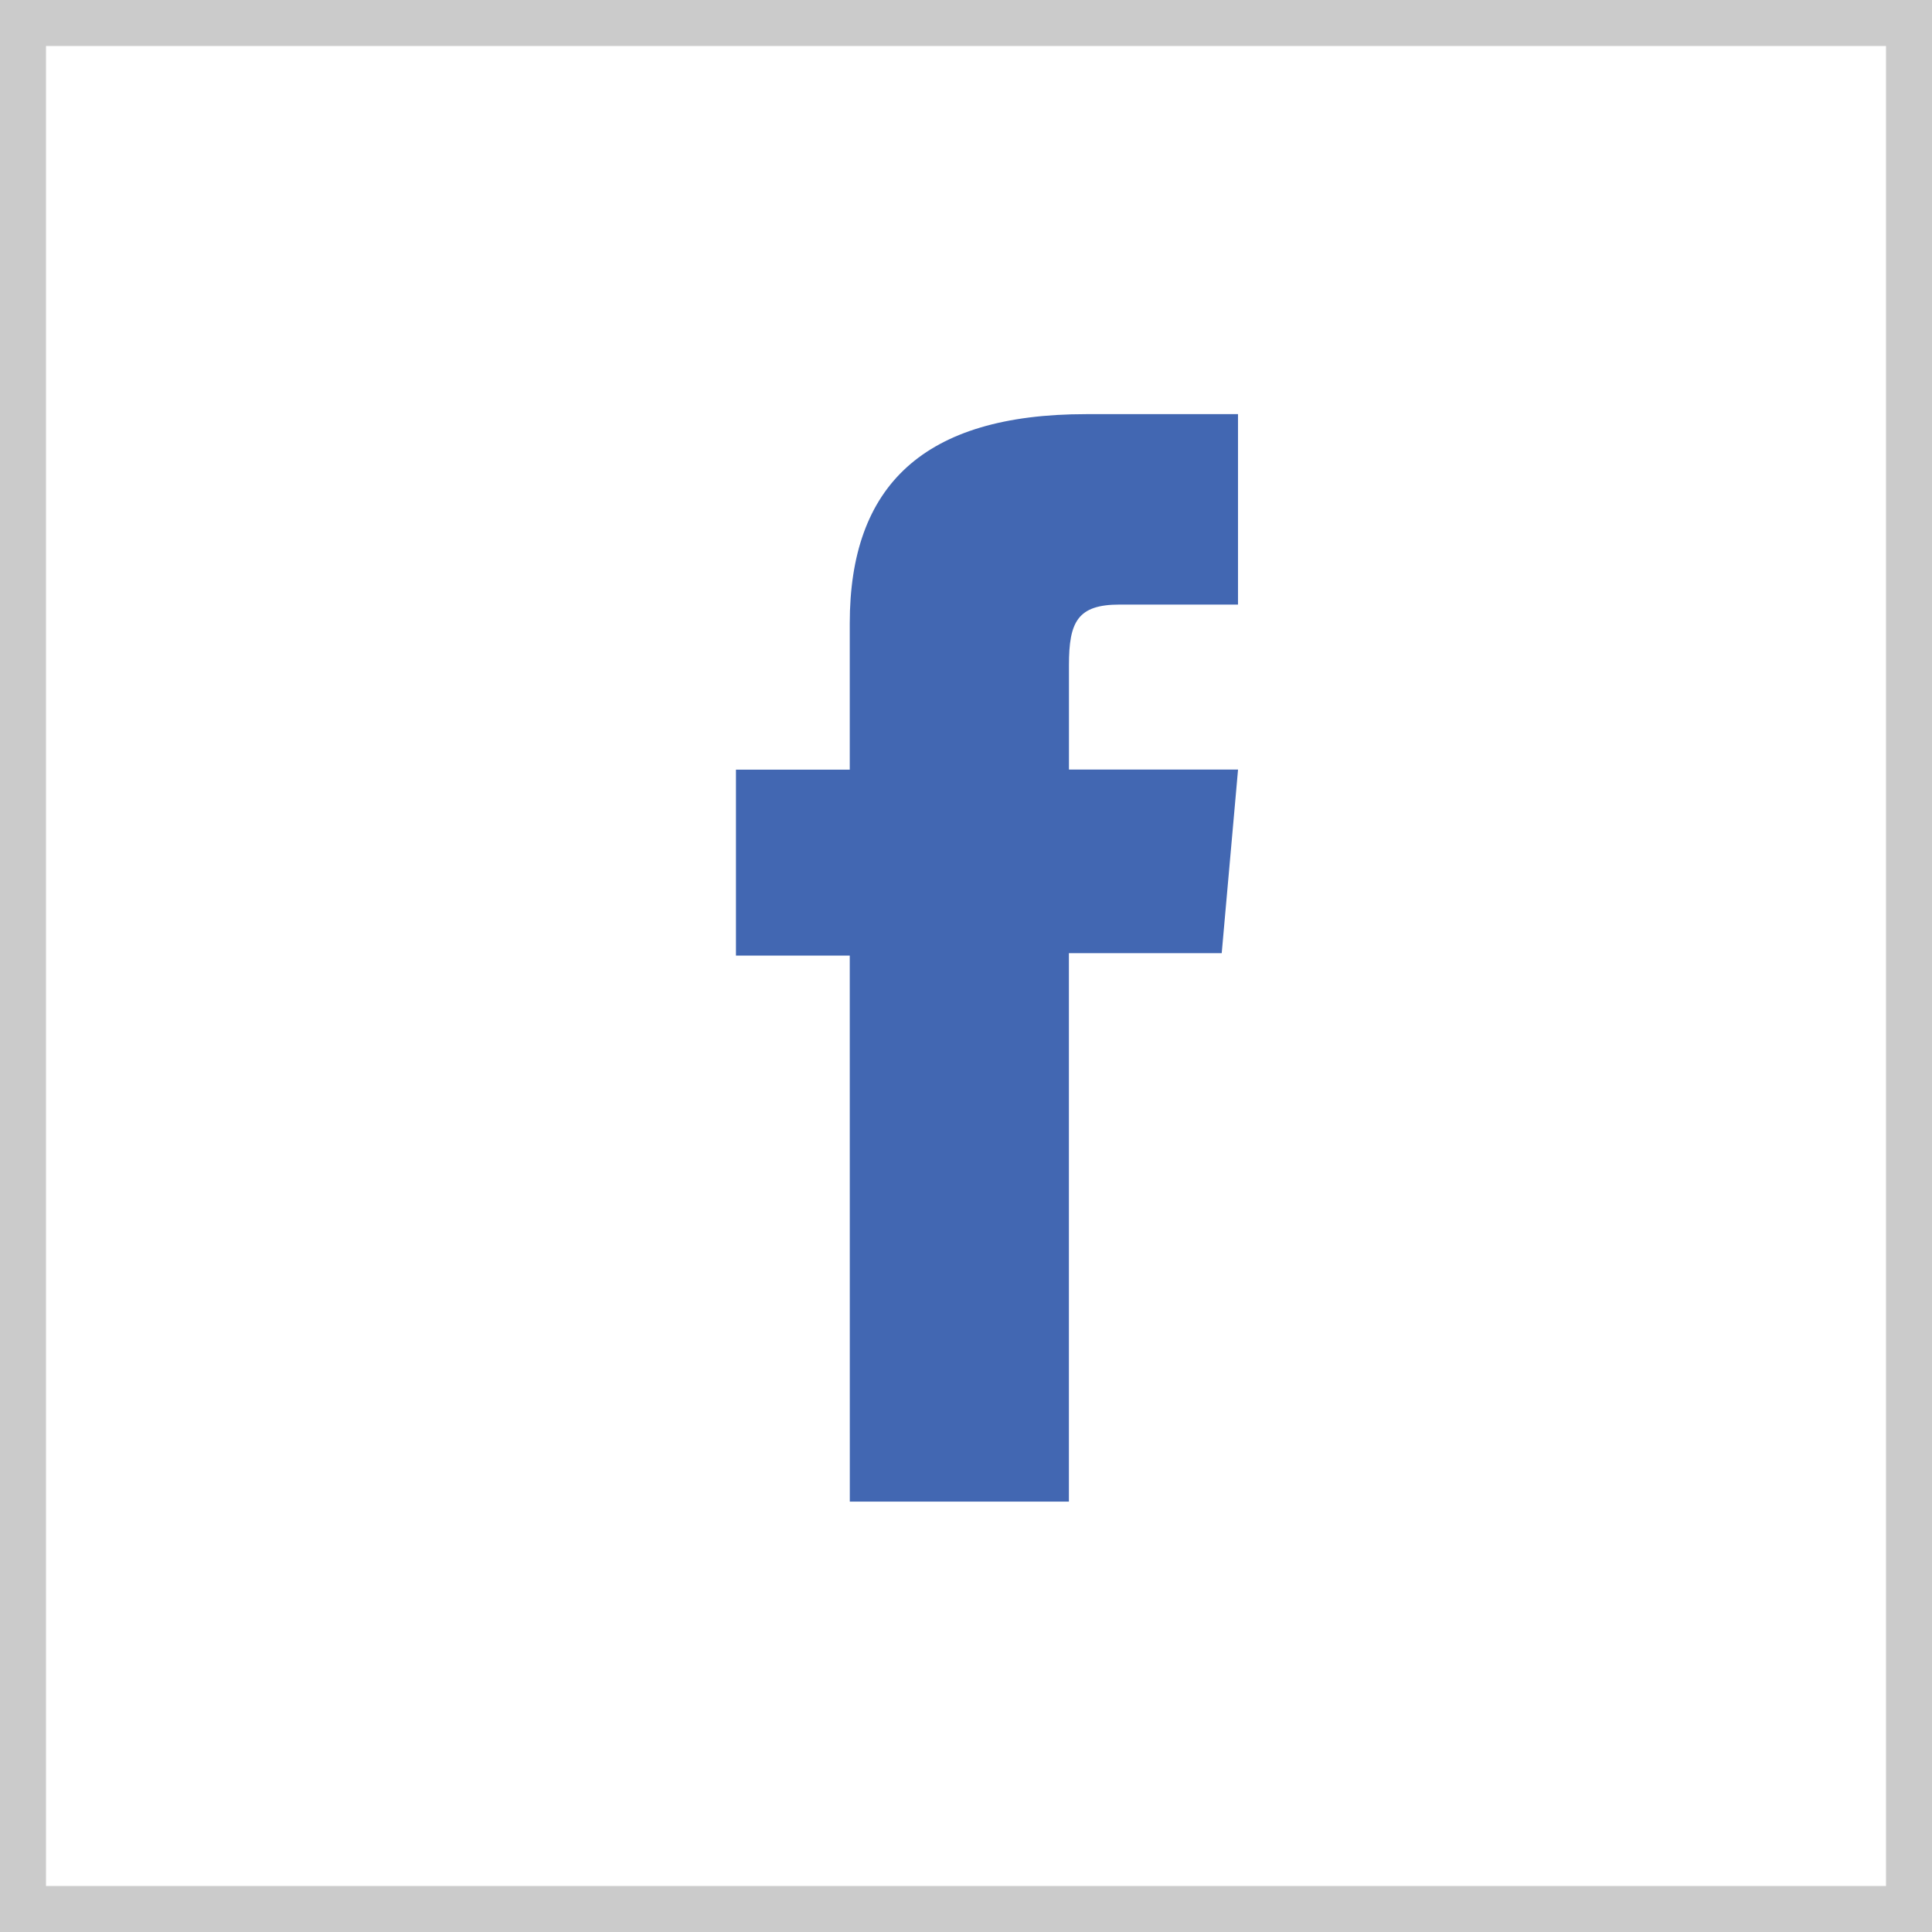 <svg xmlns="http://www.w3.org/2000/svg" width="42" height="42" viewBox="0 0 42 42">
    <g>
        <g fill="#fff" stroke="#cbcbcb">
            <path stroke="none" d="M0 0H42V42H0z" transform="translate(-1234 -617) translate(1234 617)"/>
            <path fill="none" d="M0.5 0.5H41.5V41.5H0.5z" transform="translate(-1234 -617) translate(1234 617)"/>
        </g>
        <path fill="#4267b2" d="M126.361 119.24h4.763v-11.922h3.322l.355-3.991h-3.676v-2.272c0-.94.188-1.315 1.1-1.315h2.575V95.6h-3.3c-3.543 0-5.14 1.56-5.14 4.547v3.182h-2.474v4.042h2.474z" transform="translate(-1234 -617) translate(1126.113 530.403)"/>
    </g>
</svg>
